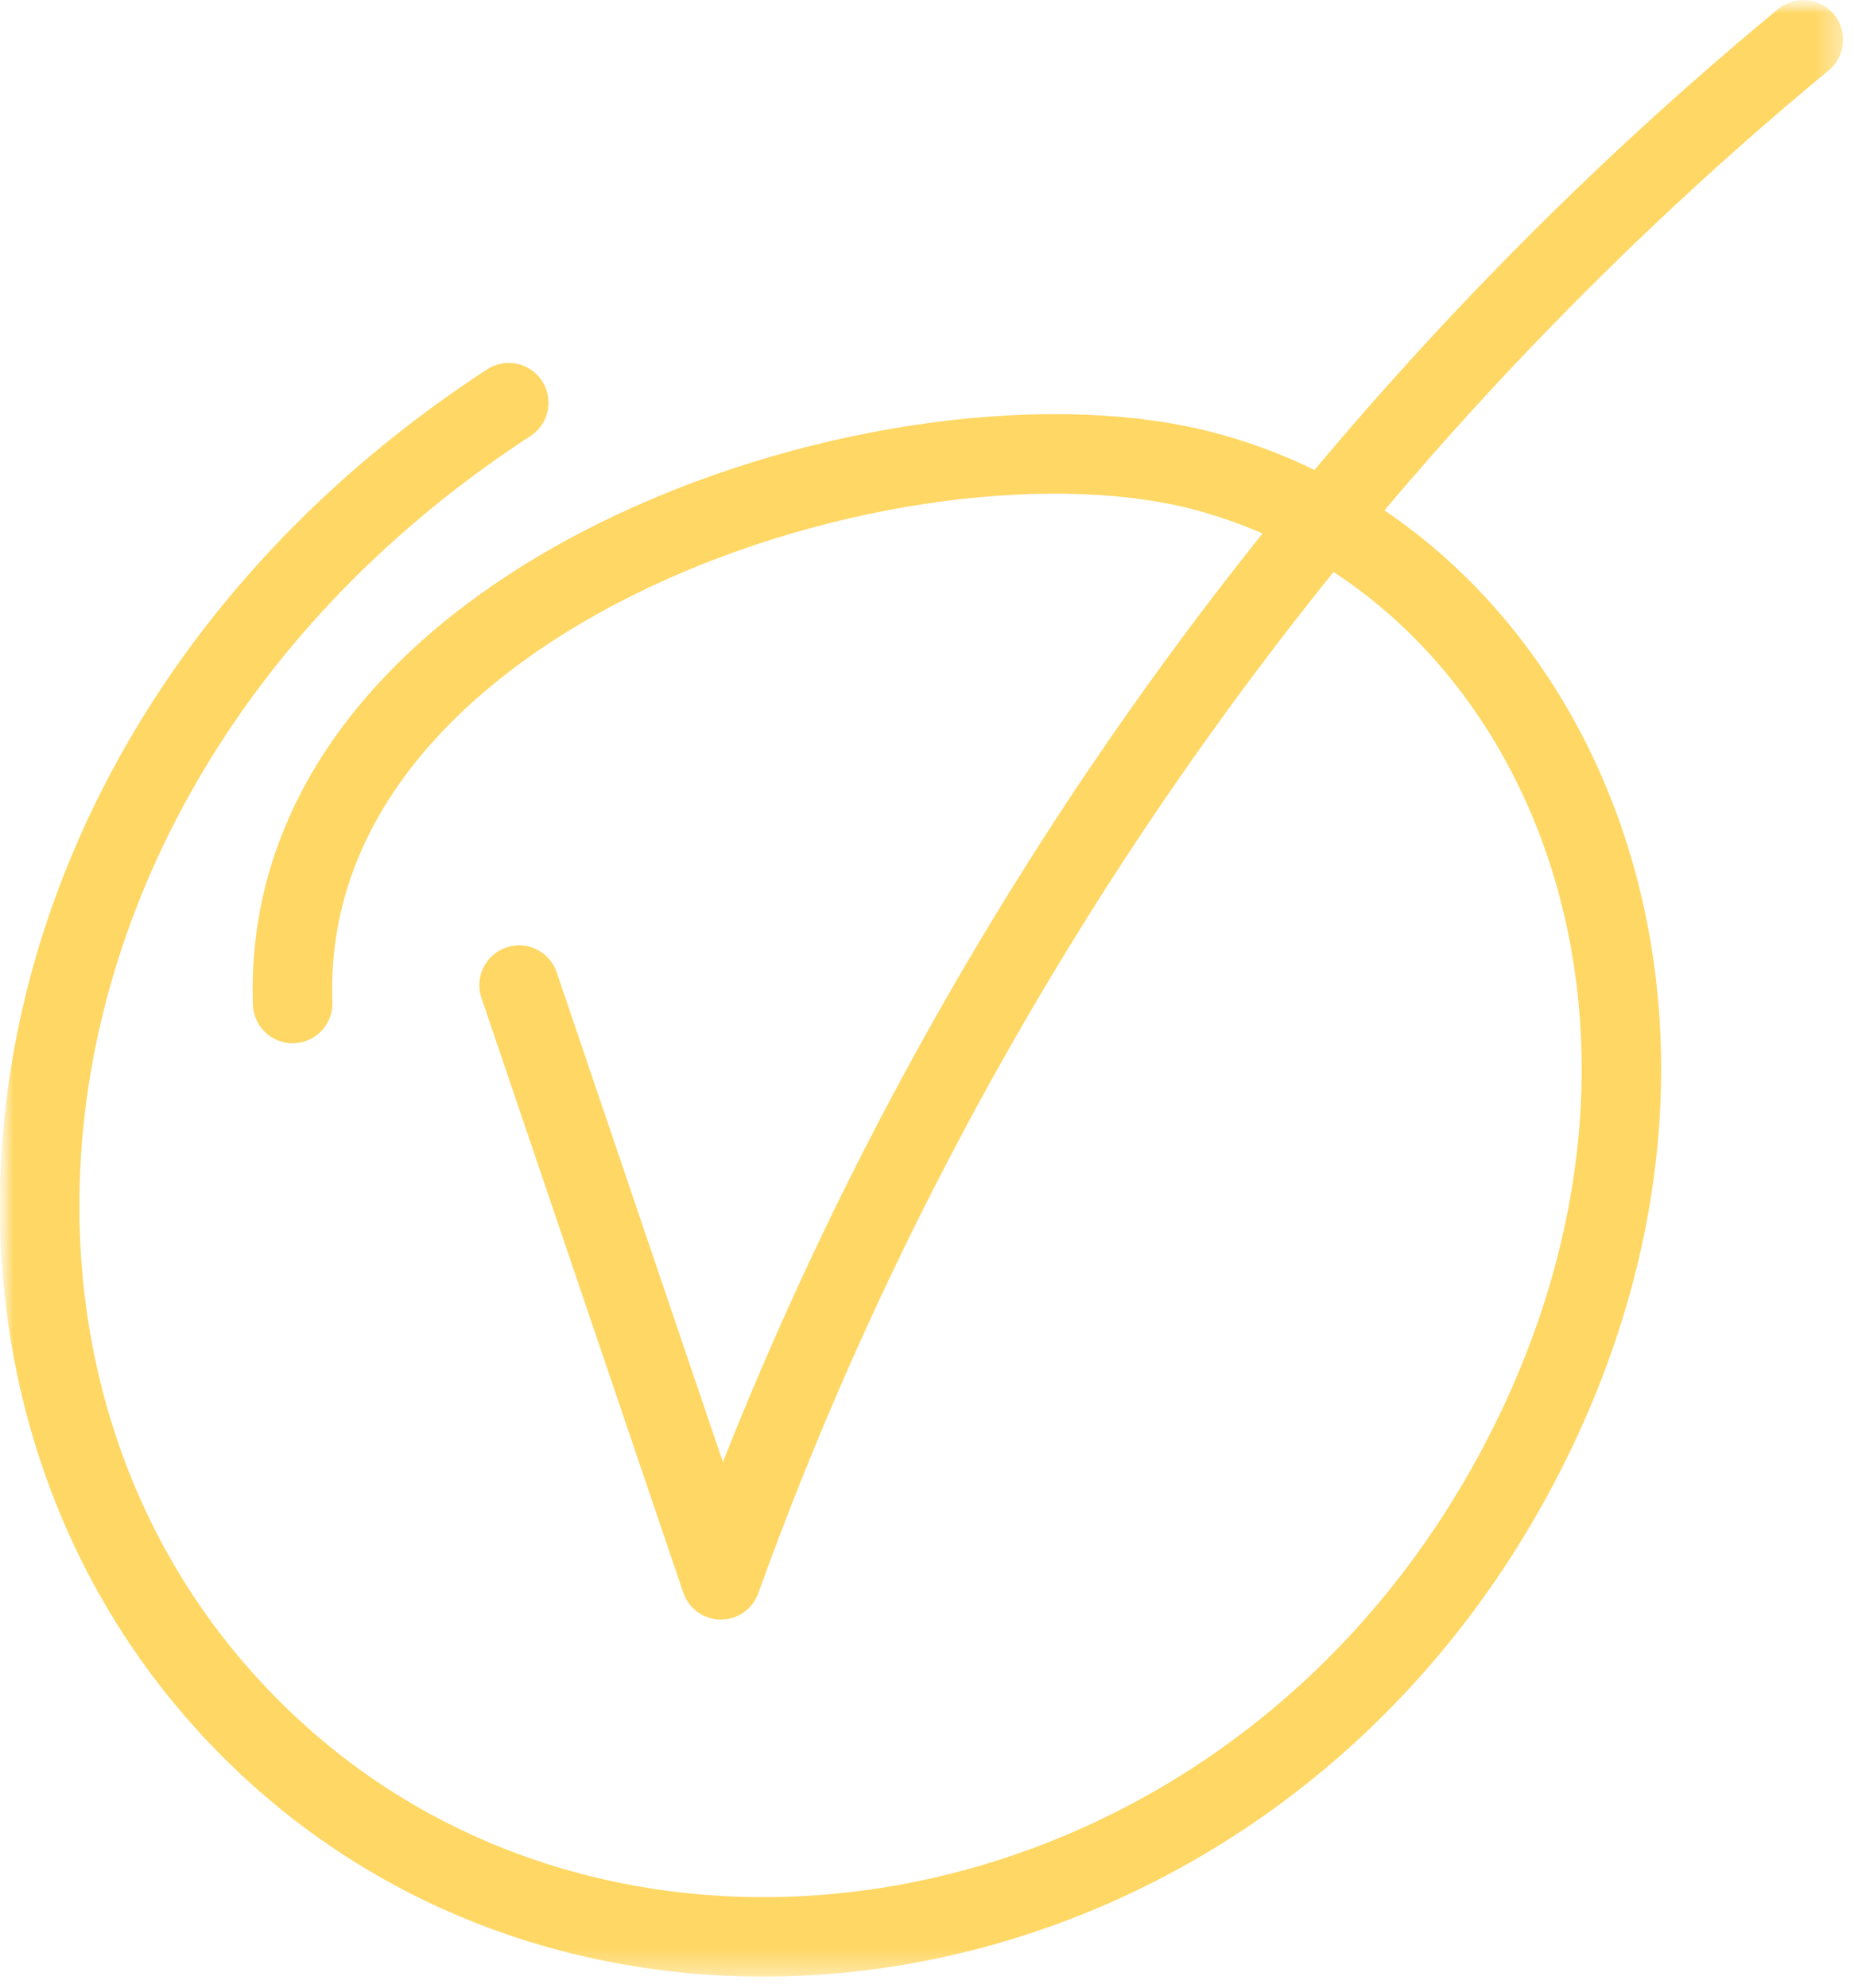 <?xml version="1.0" encoding="UTF-8"?> <svg xmlns="http://www.w3.org/2000/svg" width="70" height="75" viewBox="0 0 70 75" fill="none"><g clip-path="url(#clip0_5322_583)"><mask id="mask0_5322_583" style="mask-type:luminance" maskUnits="userSpaceOnUse" x="0" y="0" width="70" height="75"><path d="M70 0H0V75H70V0Z" fill="white"></path></mask><g mask="url(#mask0_5322_583)"><mask id="mask1_5322_583" style="mask-type:luminance" maskUnits="userSpaceOnUse" x="0" y="0" width="70" height="75"><path d="M69.59 0H0V74.59H69.59V0Z" fill="white"></path></mask><g mask="url(#mask1_5322_583)"><path d="M19.209 15.195C0.199 27.585 -3.341 49.995 7.779 63.375C21.059 79.355 47.899 75.205 58.029 53.905C65.759 37.645 58.589 21.395 45.639 17.825C34.289 14.695 10.499 22.205 11.049 37.865" stroke="#FFD764" stroke-width="3" stroke-linecap="round" stroke-linejoin="round"></path><path d="M19.598 37.17C22.138 44.65 24.678 52.13 27.218 59.61C35.338 37.06 49.608 16.76 68.088 1.5" stroke="#FFD764" stroke-width="3" stroke-linecap="round" stroke-linejoin="round"></path></g></g></g><defs><clipPath id="clip0_5322_583"><rect width="70" height="75" fill="white"></rect></clipPath></defs></svg> 